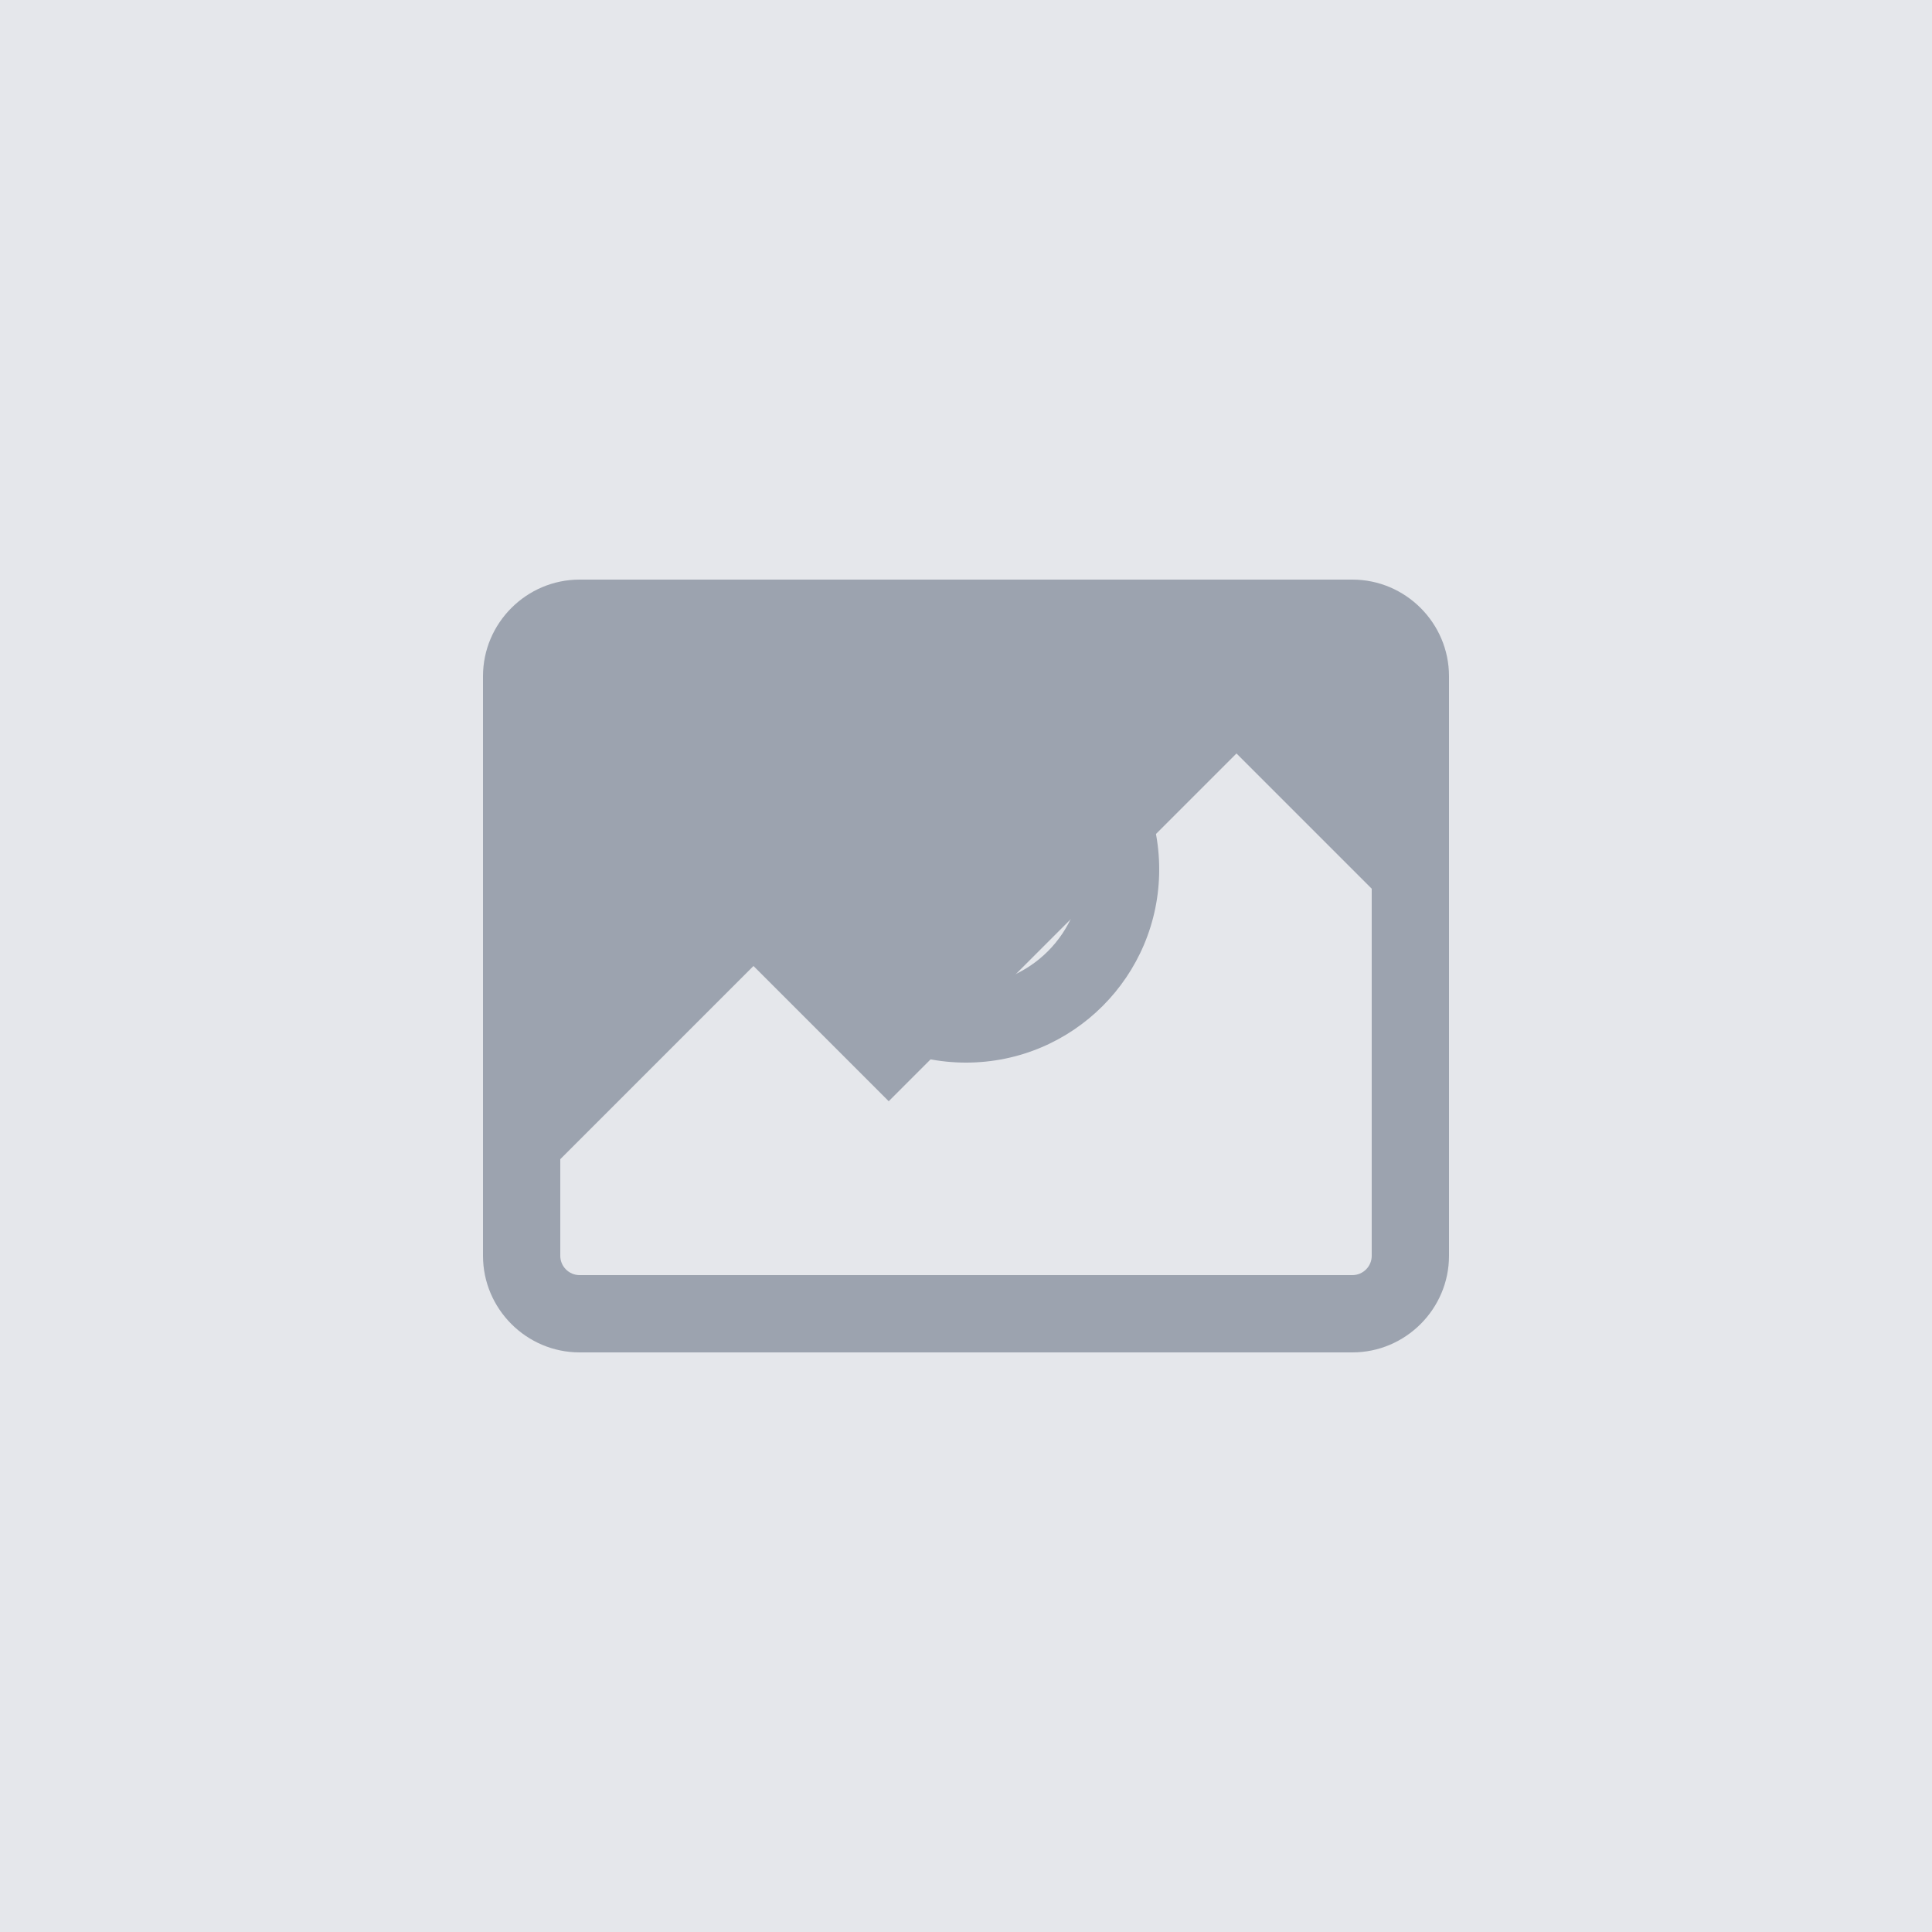 <svg xmlns="http://www.w3.org/2000/svg" width="400" height="400" viewBox="0 0 400 400">
  <rect width="400" height="400" fill="#e5e7eb"/>
  <g fill="#9ca3af">
    <path d="M200 140c-22.1 0-40 17.9-40 40s17.9 40 40 40 40-17.9 40-40-17.9-40-40-40zm0 64c-13.2 0-24-10.8-24-24s10.8-24 24-24 24 10.8 24 24-10.8 24-24 24z"/>
    <path d="M280 120H120c-11 0-20 9-20 20v120c0 11 9 20 20 20h160c11 0 20-9 20-20V140c0-11-9-20-20-20zm4 140c0 2.2-1.8 4-4 4H120c-2.2 0-4-1.8-4-4v-20l40-40 28 28 72-72 28 28v76z"/>
  </g>
</svg>
